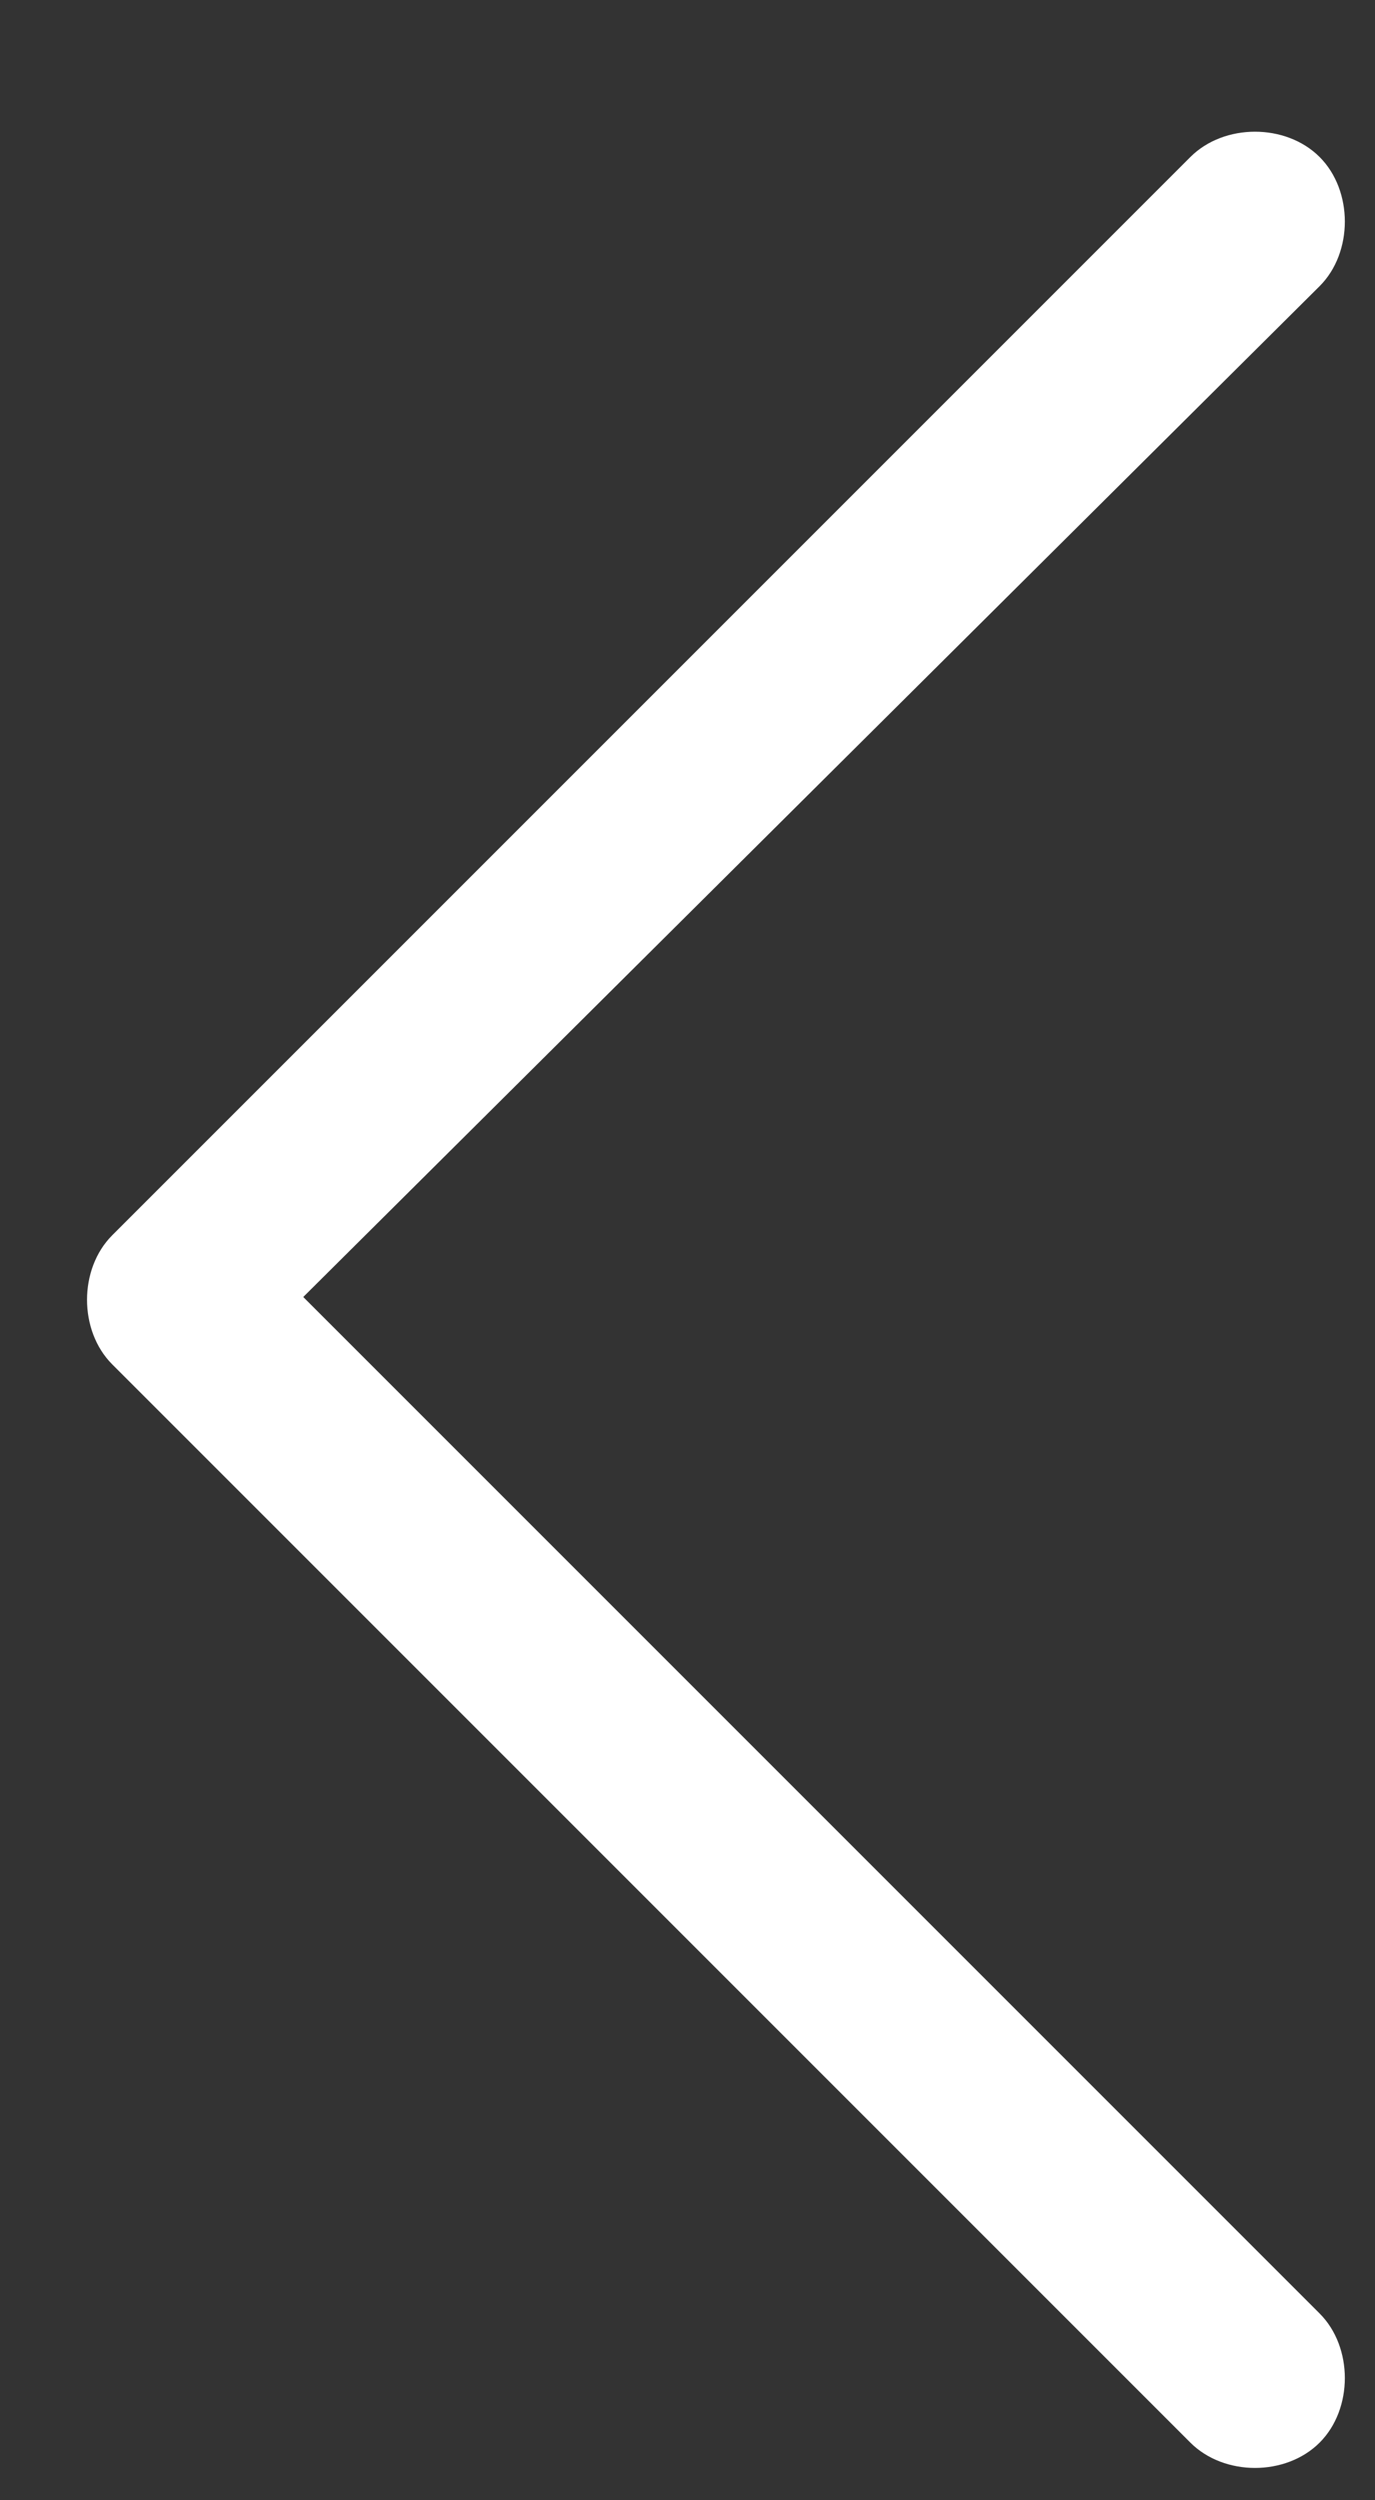 <svg width="11" height="20" viewBox="0 0 11 20" fill="none" xmlns="http://www.w3.org/2000/svg">
<rect x="0" y="0" width="11" height="20" fill="#333333" stroke="none"/>
<path d="M0.898 10.914C0.629 10.645 0.629 10.15 0.898 9.881L9.523 1.256C9.793 0.986 10.287 0.986 10.557 1.256C10.826 1.525 10.826 2.02 10.557 2.289L2.426 10.375L10.557 18.506C10.826 18.775 10.826 19.27 10.557 19.539C10.287 19.809 9.793 19.809 9.523 19.539L0.898 10.914Z" fill="white"/>
</svg>
